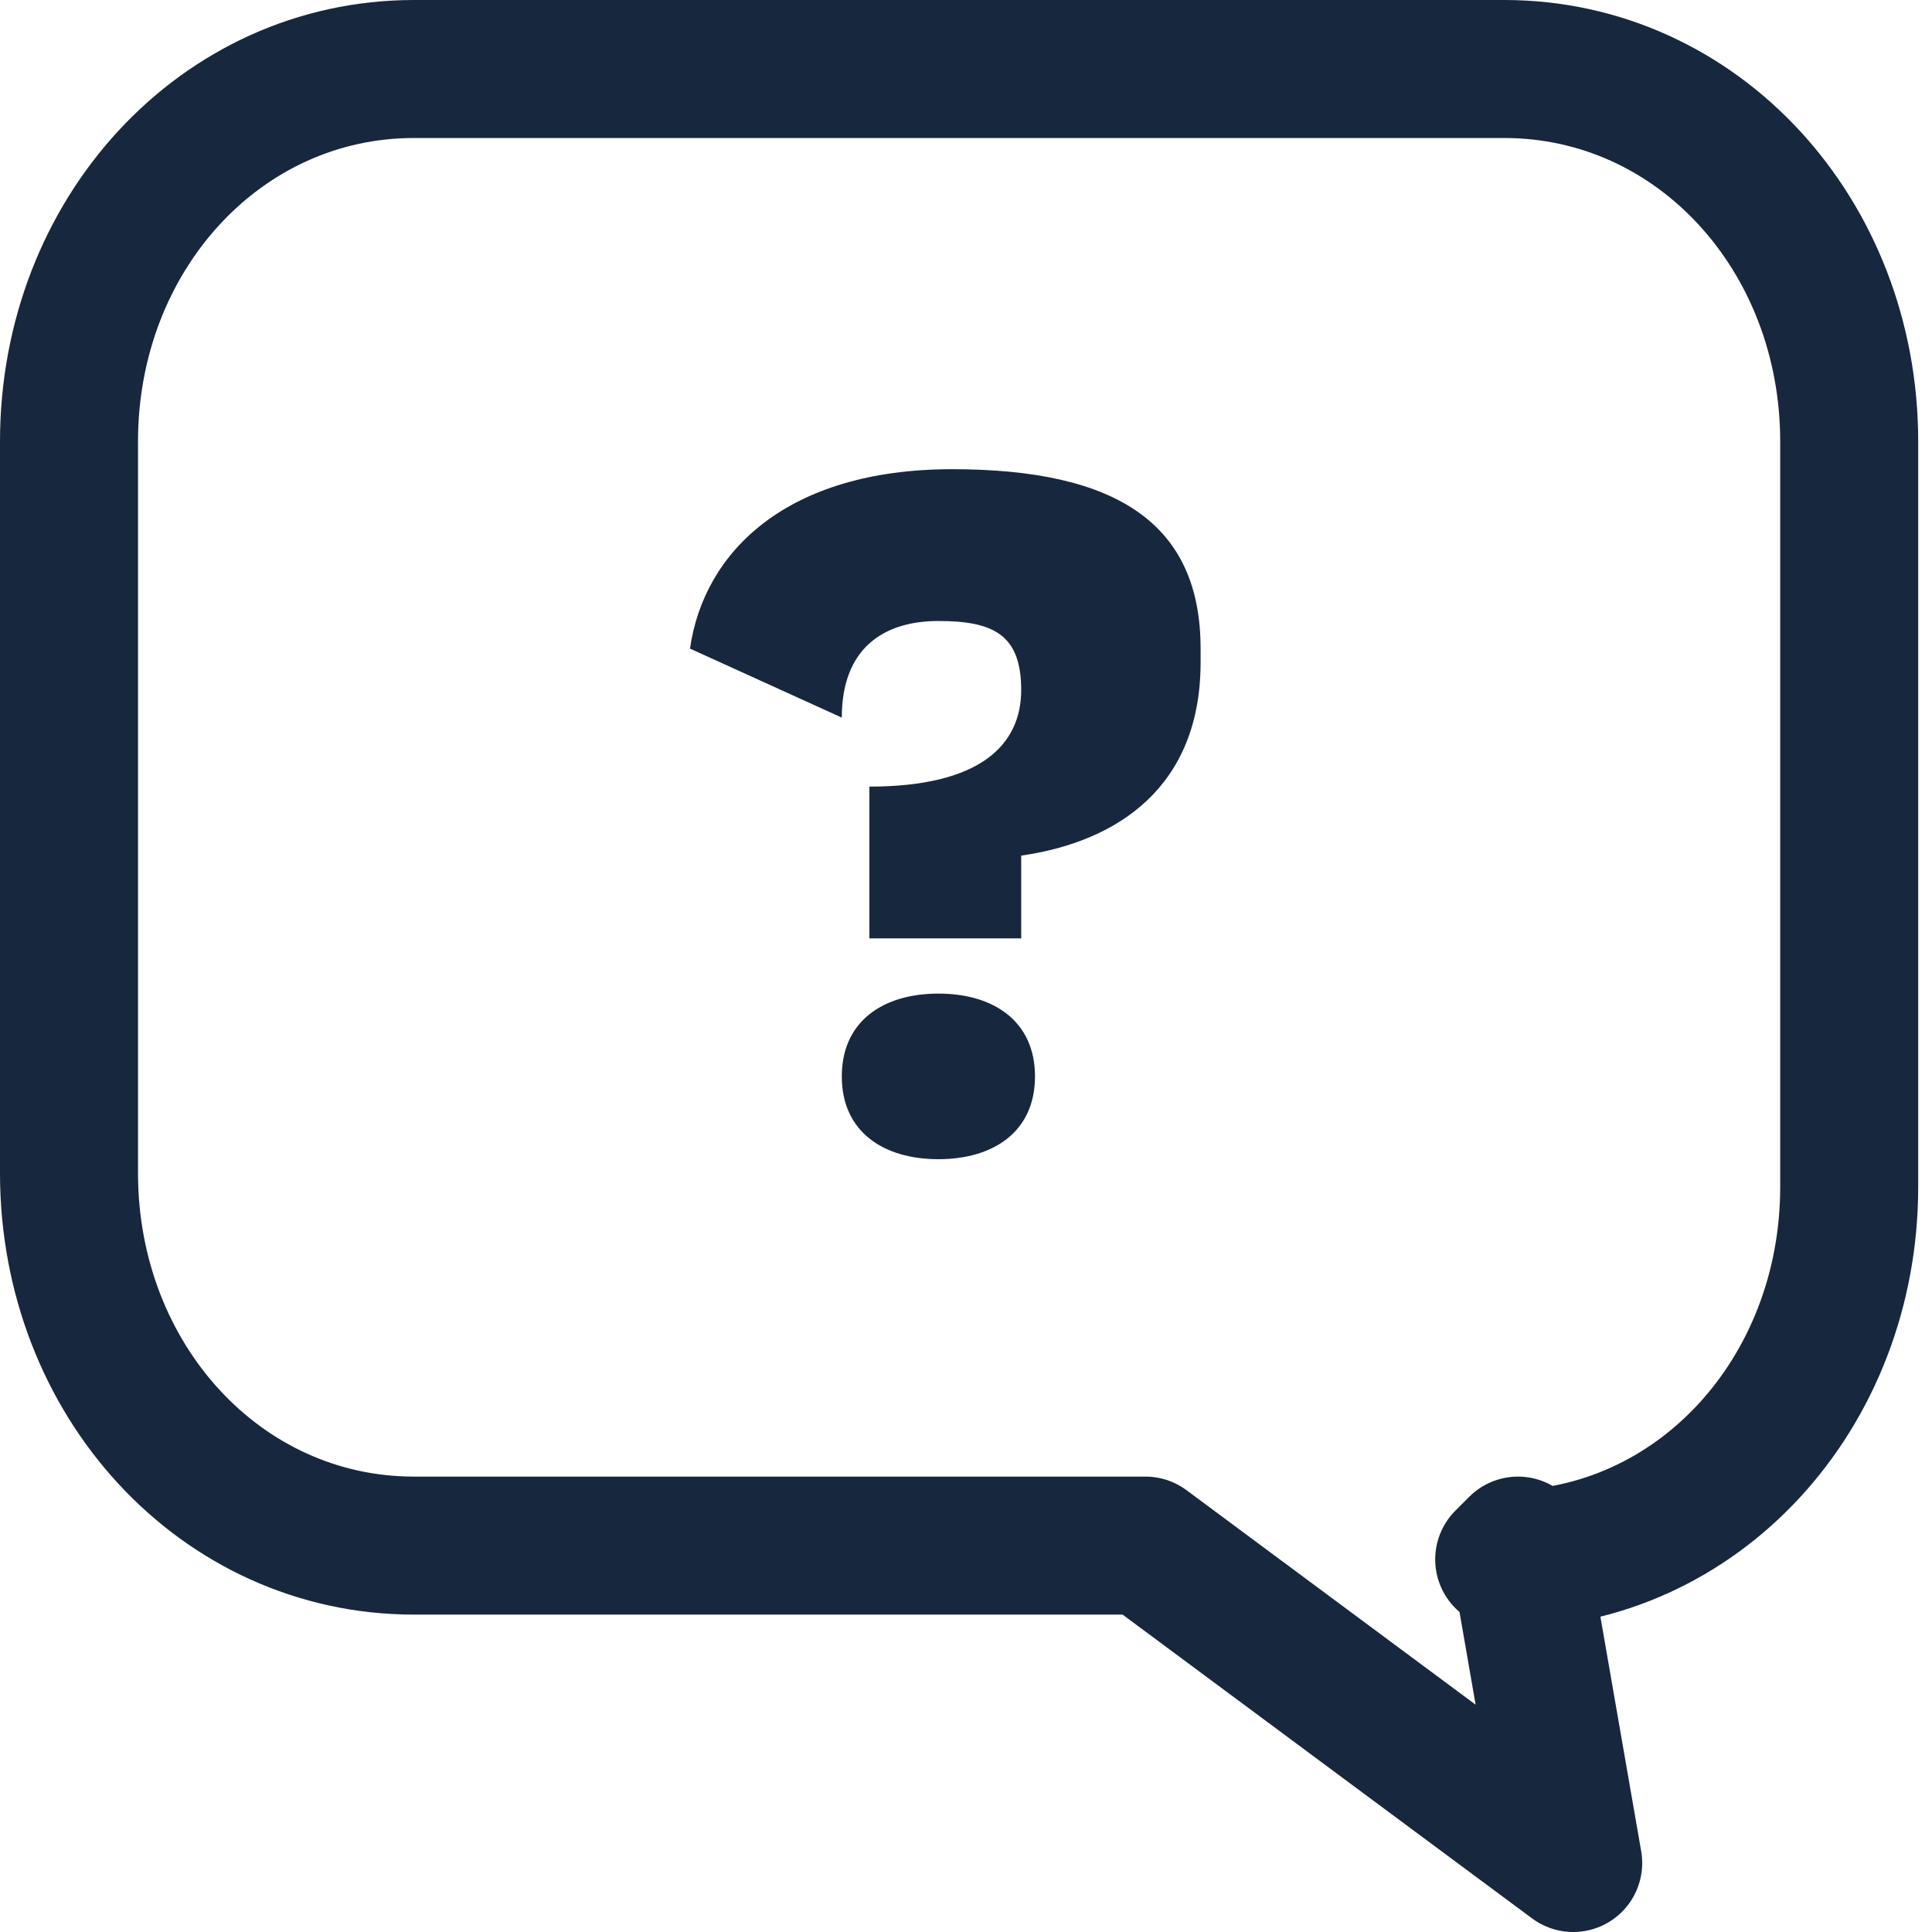 <?xml version="1.0" encoding="UTF-8"?> <svg xmlns="http://www.w3.org/2000/svg" id="Layer_1" version="1.1" viewBox="0 0 14 14"><defs><style> .st0 { fill: #17273e; } .st1 { isolation: isolate; } .st2 { fill: none; stroke: #17273e; stroke-linecap: round; stroke-linejoin: round; stroke-width: 1px; } </style></defs><g id="Group_245"><path id="Path_31" class="st2" d="M11,11.2l.4,2.3-3.1-2.3H3c-1.4,0-2.5-1.2-2.5-2.7h0V3.2c0-1.5,1.1-2.7,2.5-2.7,0,0,0,0,0,0h7.9c1.4,0,2.5,1.2,2.5,2.7h0v5.4c0,1.5-1.1,2.7-2.5,2.7h0Z"></path><g id="_" class="st1"><g class="st1"><path class="st0" d="M8.7,4.8c0,.9-.6,1.3-1.3,1.4v.6h-1.1v-1.1c.8,0,1.1-.3,1.1-.7s-.2-.5-.6-.5-.7.2-.7.7l-1.1-.5c.1-.7.7-1.3,1.9-1.3s1.8.4,1.8,1.3ZM7.5,7.8c0,.4-.3.6-.7.6s-.7-.2-.7-.6.3-.6.7-.6.7.2.7.6Z"></path></g></g></g></svg> 